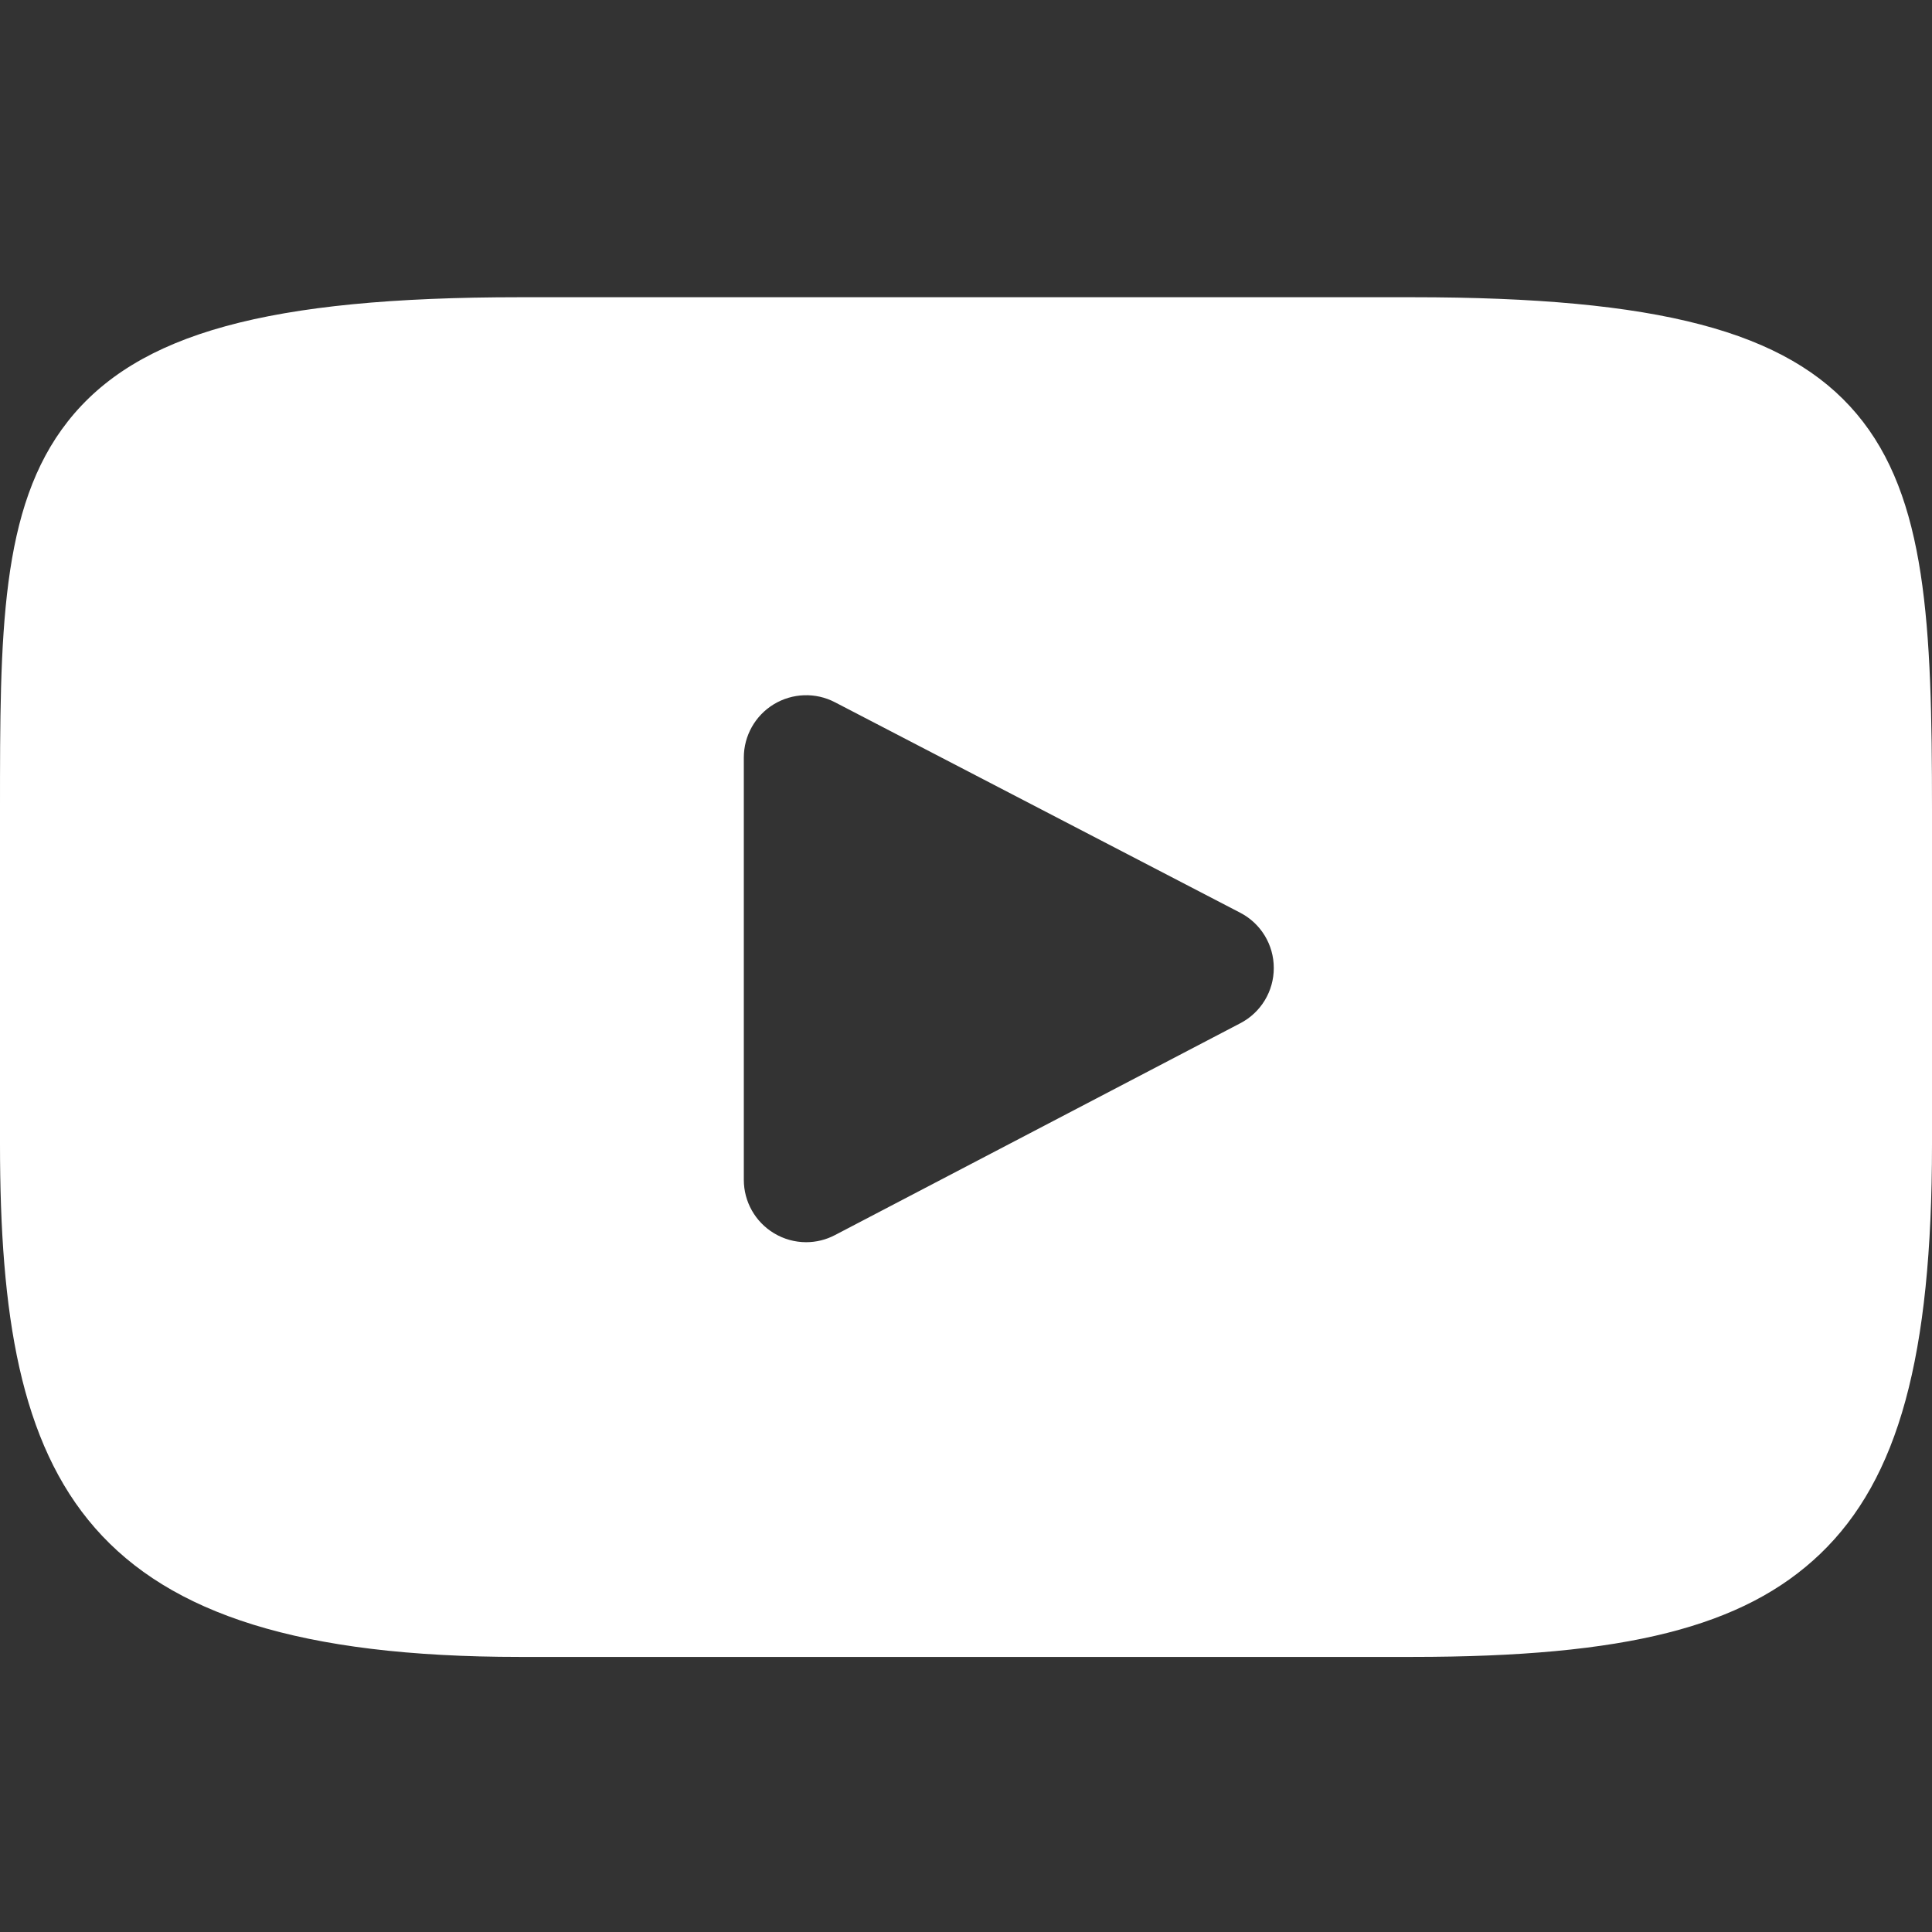 <svg width="26" height="26" viewBox="0 0 26 26" fill="none" xmlns="http://www.w3.org/2000/svg">
<rect x="0" y="0" width="26" height="26" fill="#333333" stroke="none"/>
<path d="M24.987 5.571C24.048 4.455 22.315 4 19.006 4H6.994C3.609 4 1.847 4.484 0.912 5.672C0 6.83 0 8.537 0 10.898V15.4C0 19.975 1.082 22.298 6.994 22.298H19.006C21.876 22.298 23.466 21.896 24.495 20.912C25.55 19.902 26 18.253 26 15.4V10.898C26 8.408 25.93 6.691 24.987 5.571ZM16.692 13.77L11.237 16.621C11.115 16.685 10.982 16.717 10.849 16.717C10.698 16.717 10.547 16.676 10.414 16.595C10.163 16.443 10.01 16.171 10.01 15.878V10.194C10.01 9.902 10.163 9.63 10.413 9.478C10.664 9.326 10.975 9.315 11.235 9.45L16.69 12.283C16.968 12.427 17.142 12.713 17.142 13.026C17.143 13.339 16.969 13.626 16.692 13.77Z" fill="white"/>
</svg>
